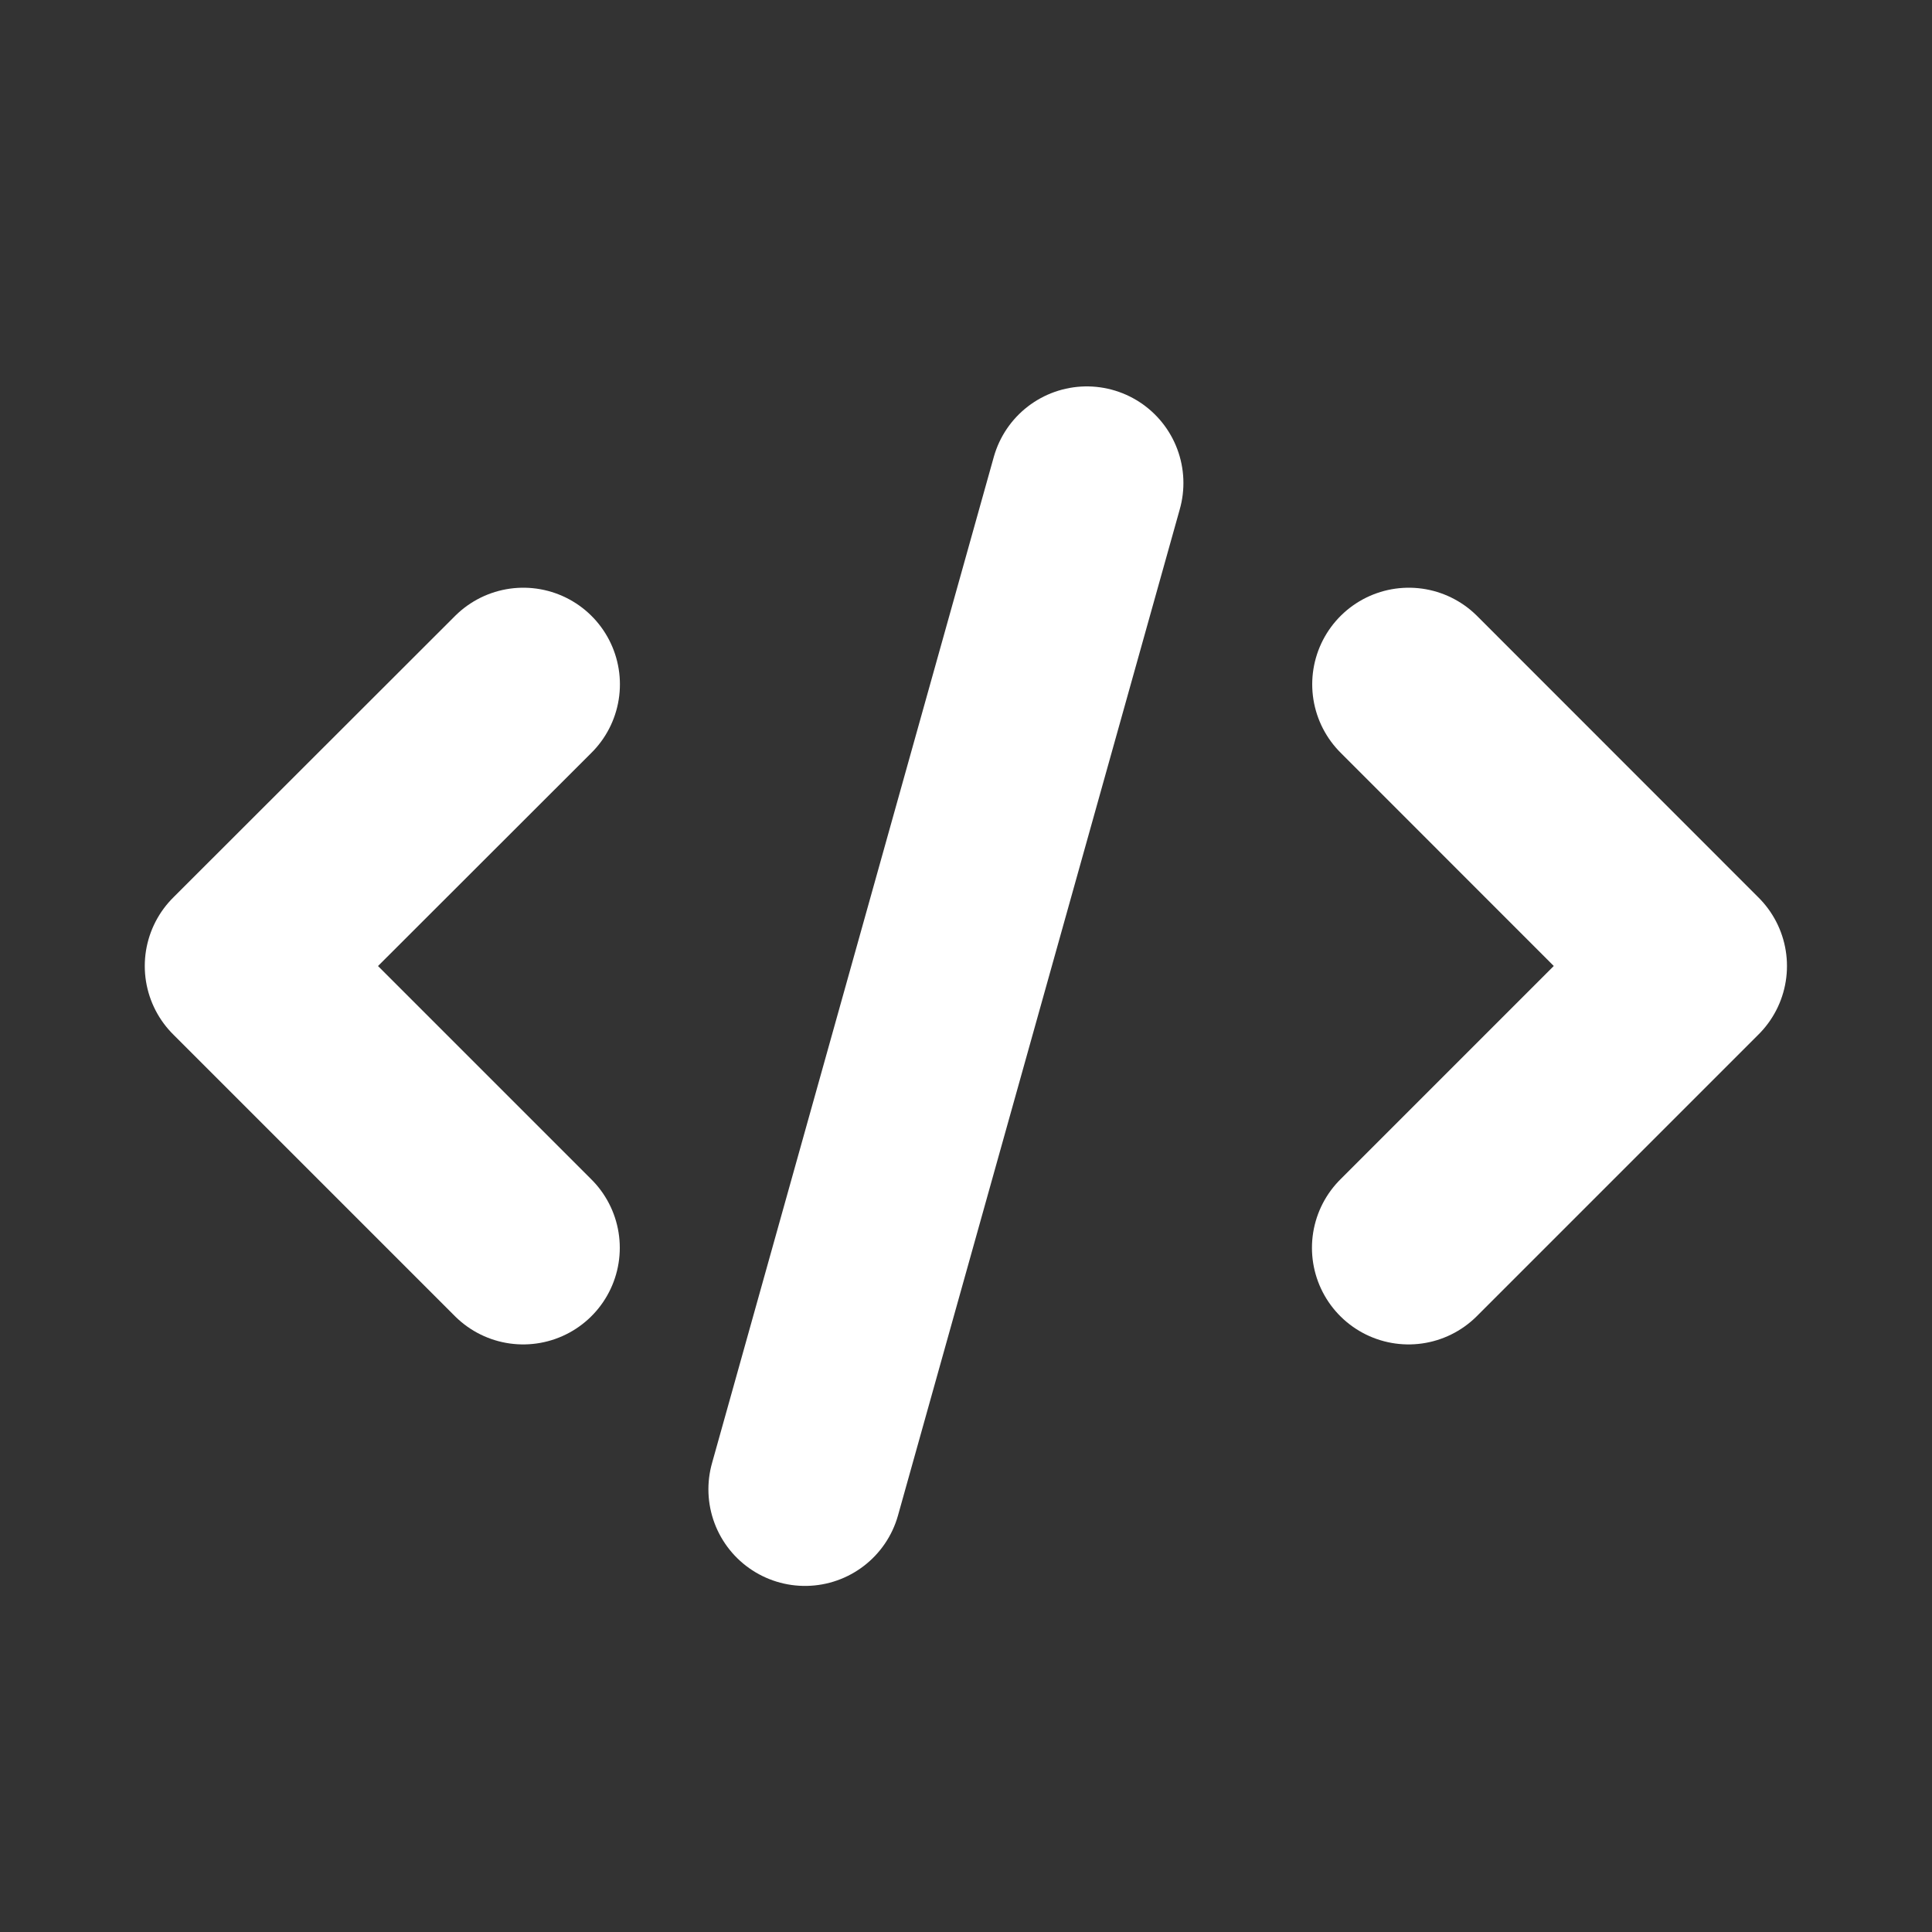 <svg xmlns="http://www.w3.org/2000/svg" width="15" height="15" fill="none" viewBox="0 0 15 15">
  <rect x="0" y="0" width="15" height="15" fill="#333333" stroke="none"/>
  <path stroke="#fff" stroke-linecap="round" stroke-linejoin="round" stroke-width="1.5" d="M8.438 3.75 6.25 11.563m-2.187-6.25L1.874 7.5l2.188 2.188m6.876-4.375L13.124 7.5l-2.188 2.188"/>
</svg>
